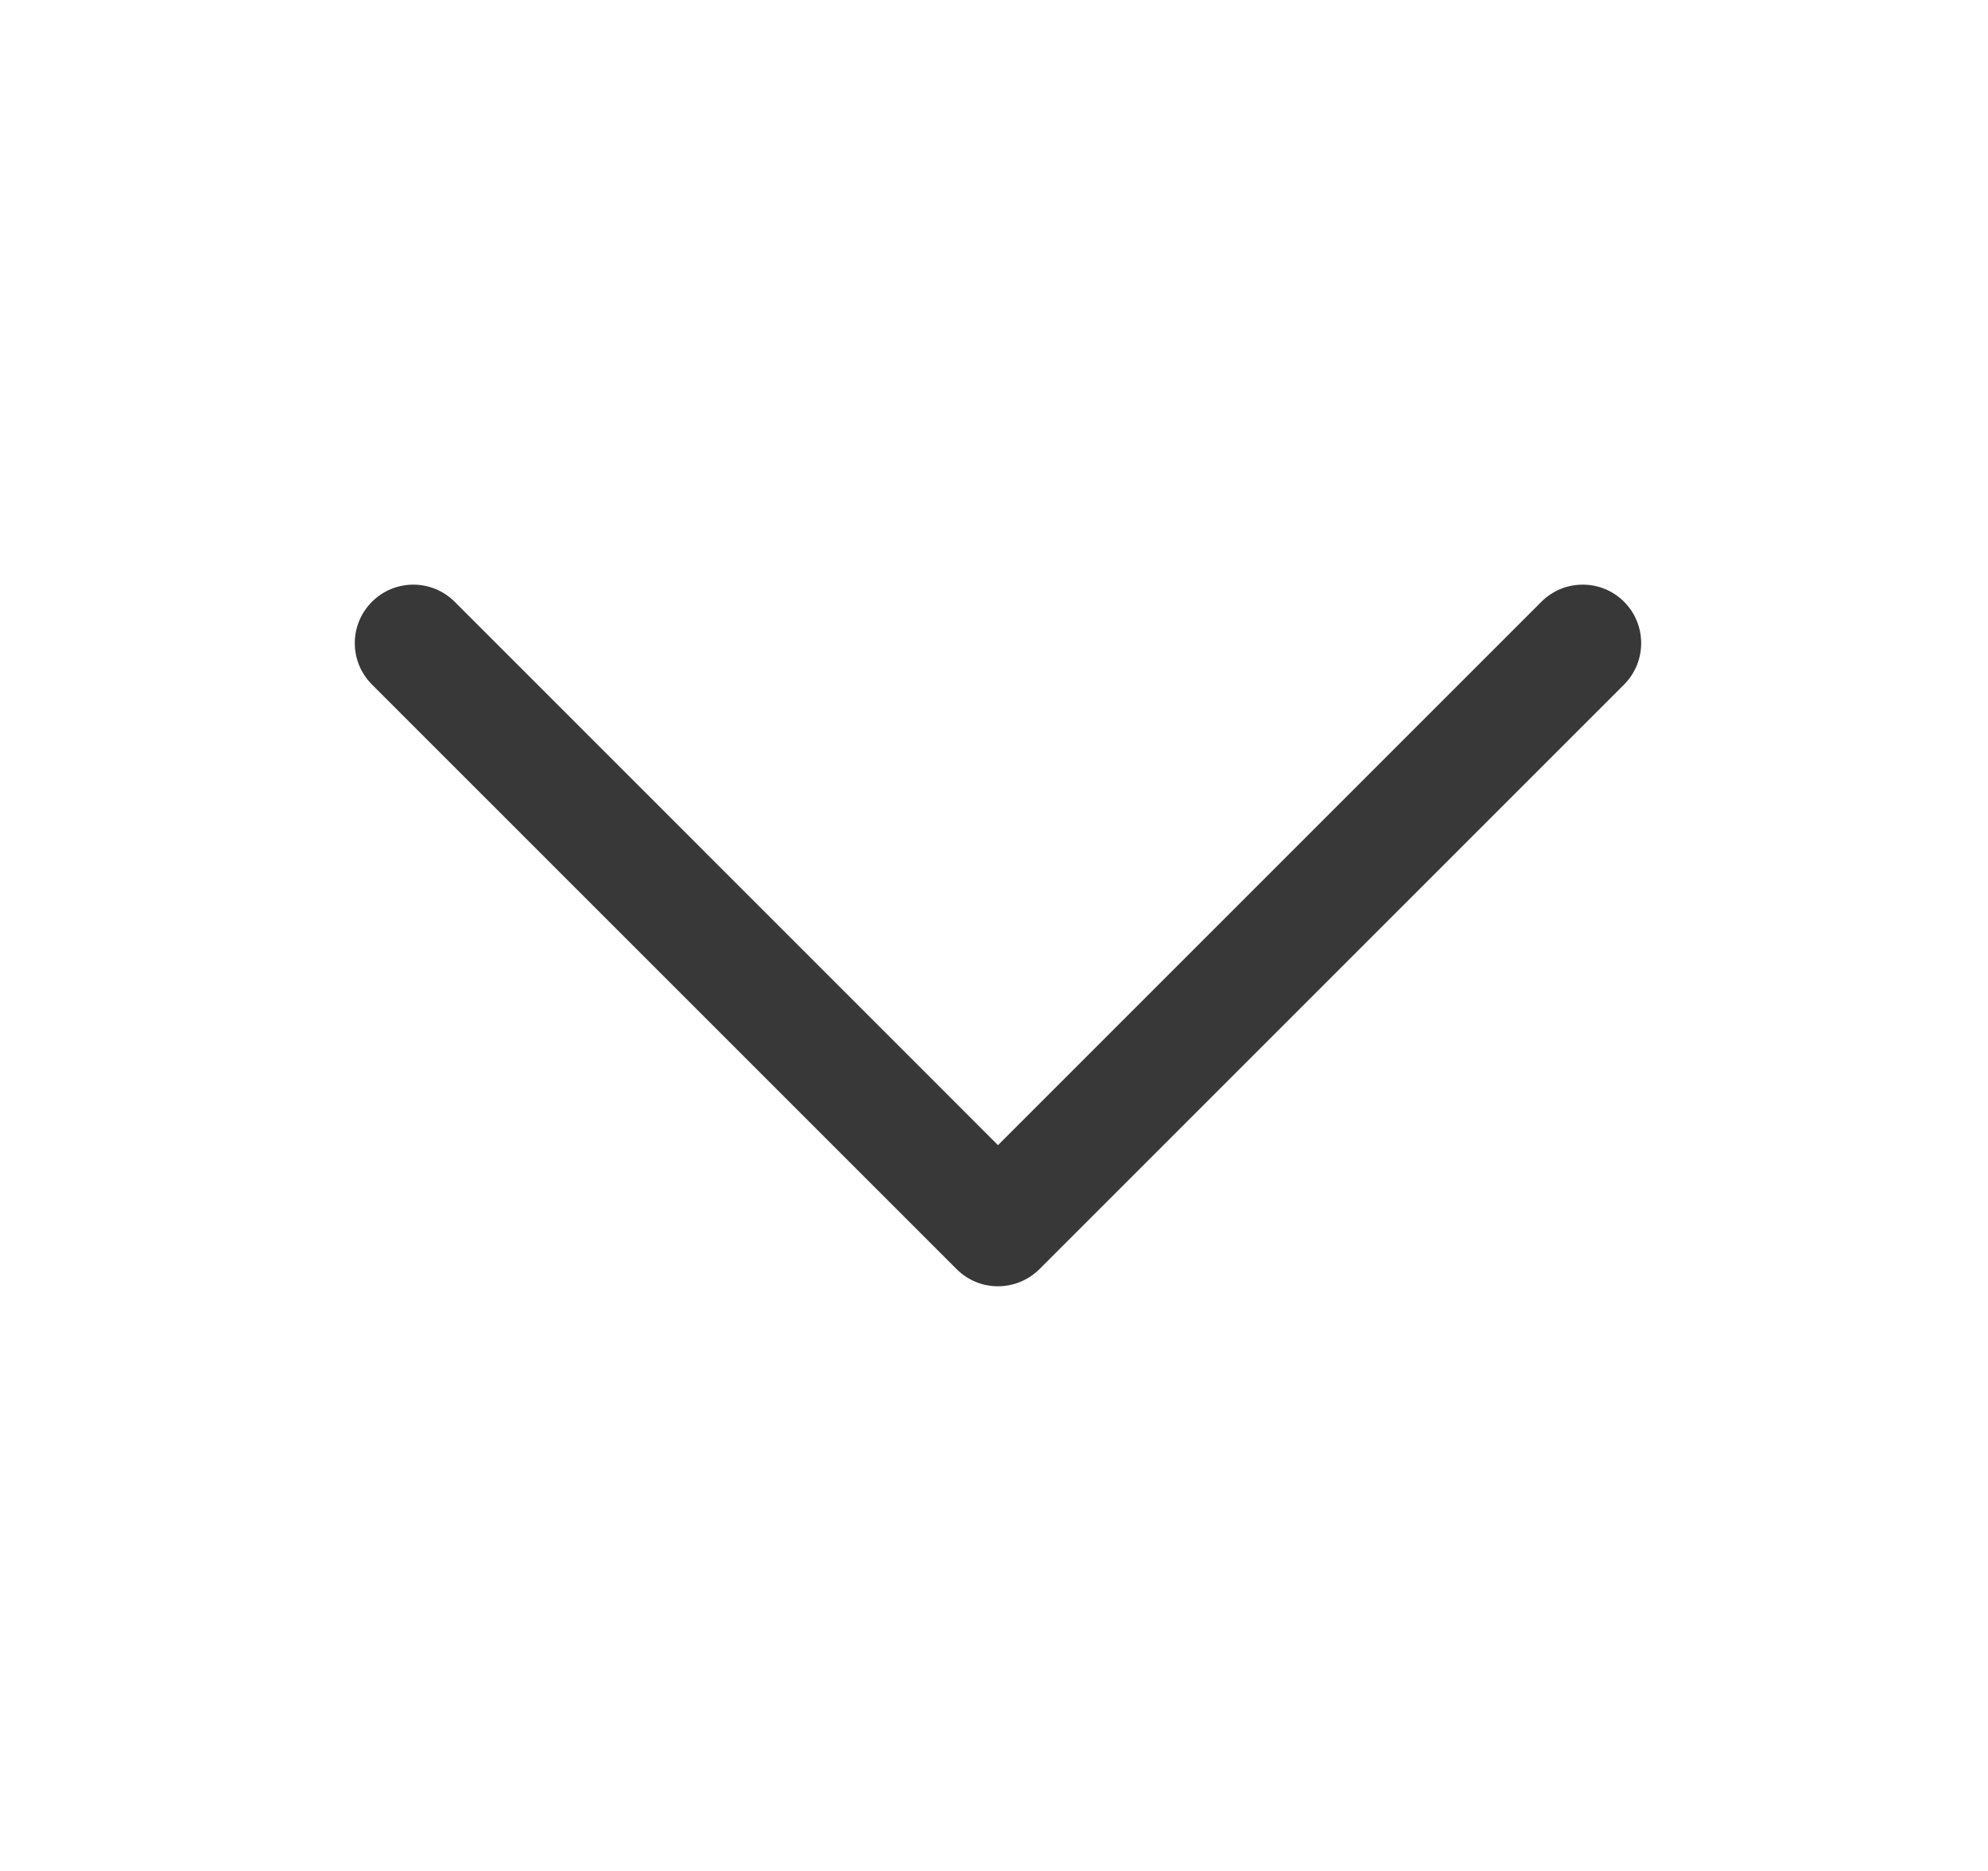 <svg width="17" height="16" viewBox="0 0 17 16" fill="none" xmlns="http://www.w3.org/2000/svg">
<path d="M8.534 11C8.406 11 8.278 10.951 8.181 10.854L3.181 5.854C2.985 5.658 2.985 5.342 3.181 5.146C3.376 4.951 3.692 4.951 3.888 5.146L8.534 9.793L13.181 5.146C13.376 4.951 13.693 4.951 13.888 5.146C14.083 5.342 14.083 5.658 13.888 5.854L8.888 10.854C8.79 10.951 8.662 11 8.534 11Z" fill="#383838"/>
</svg>
